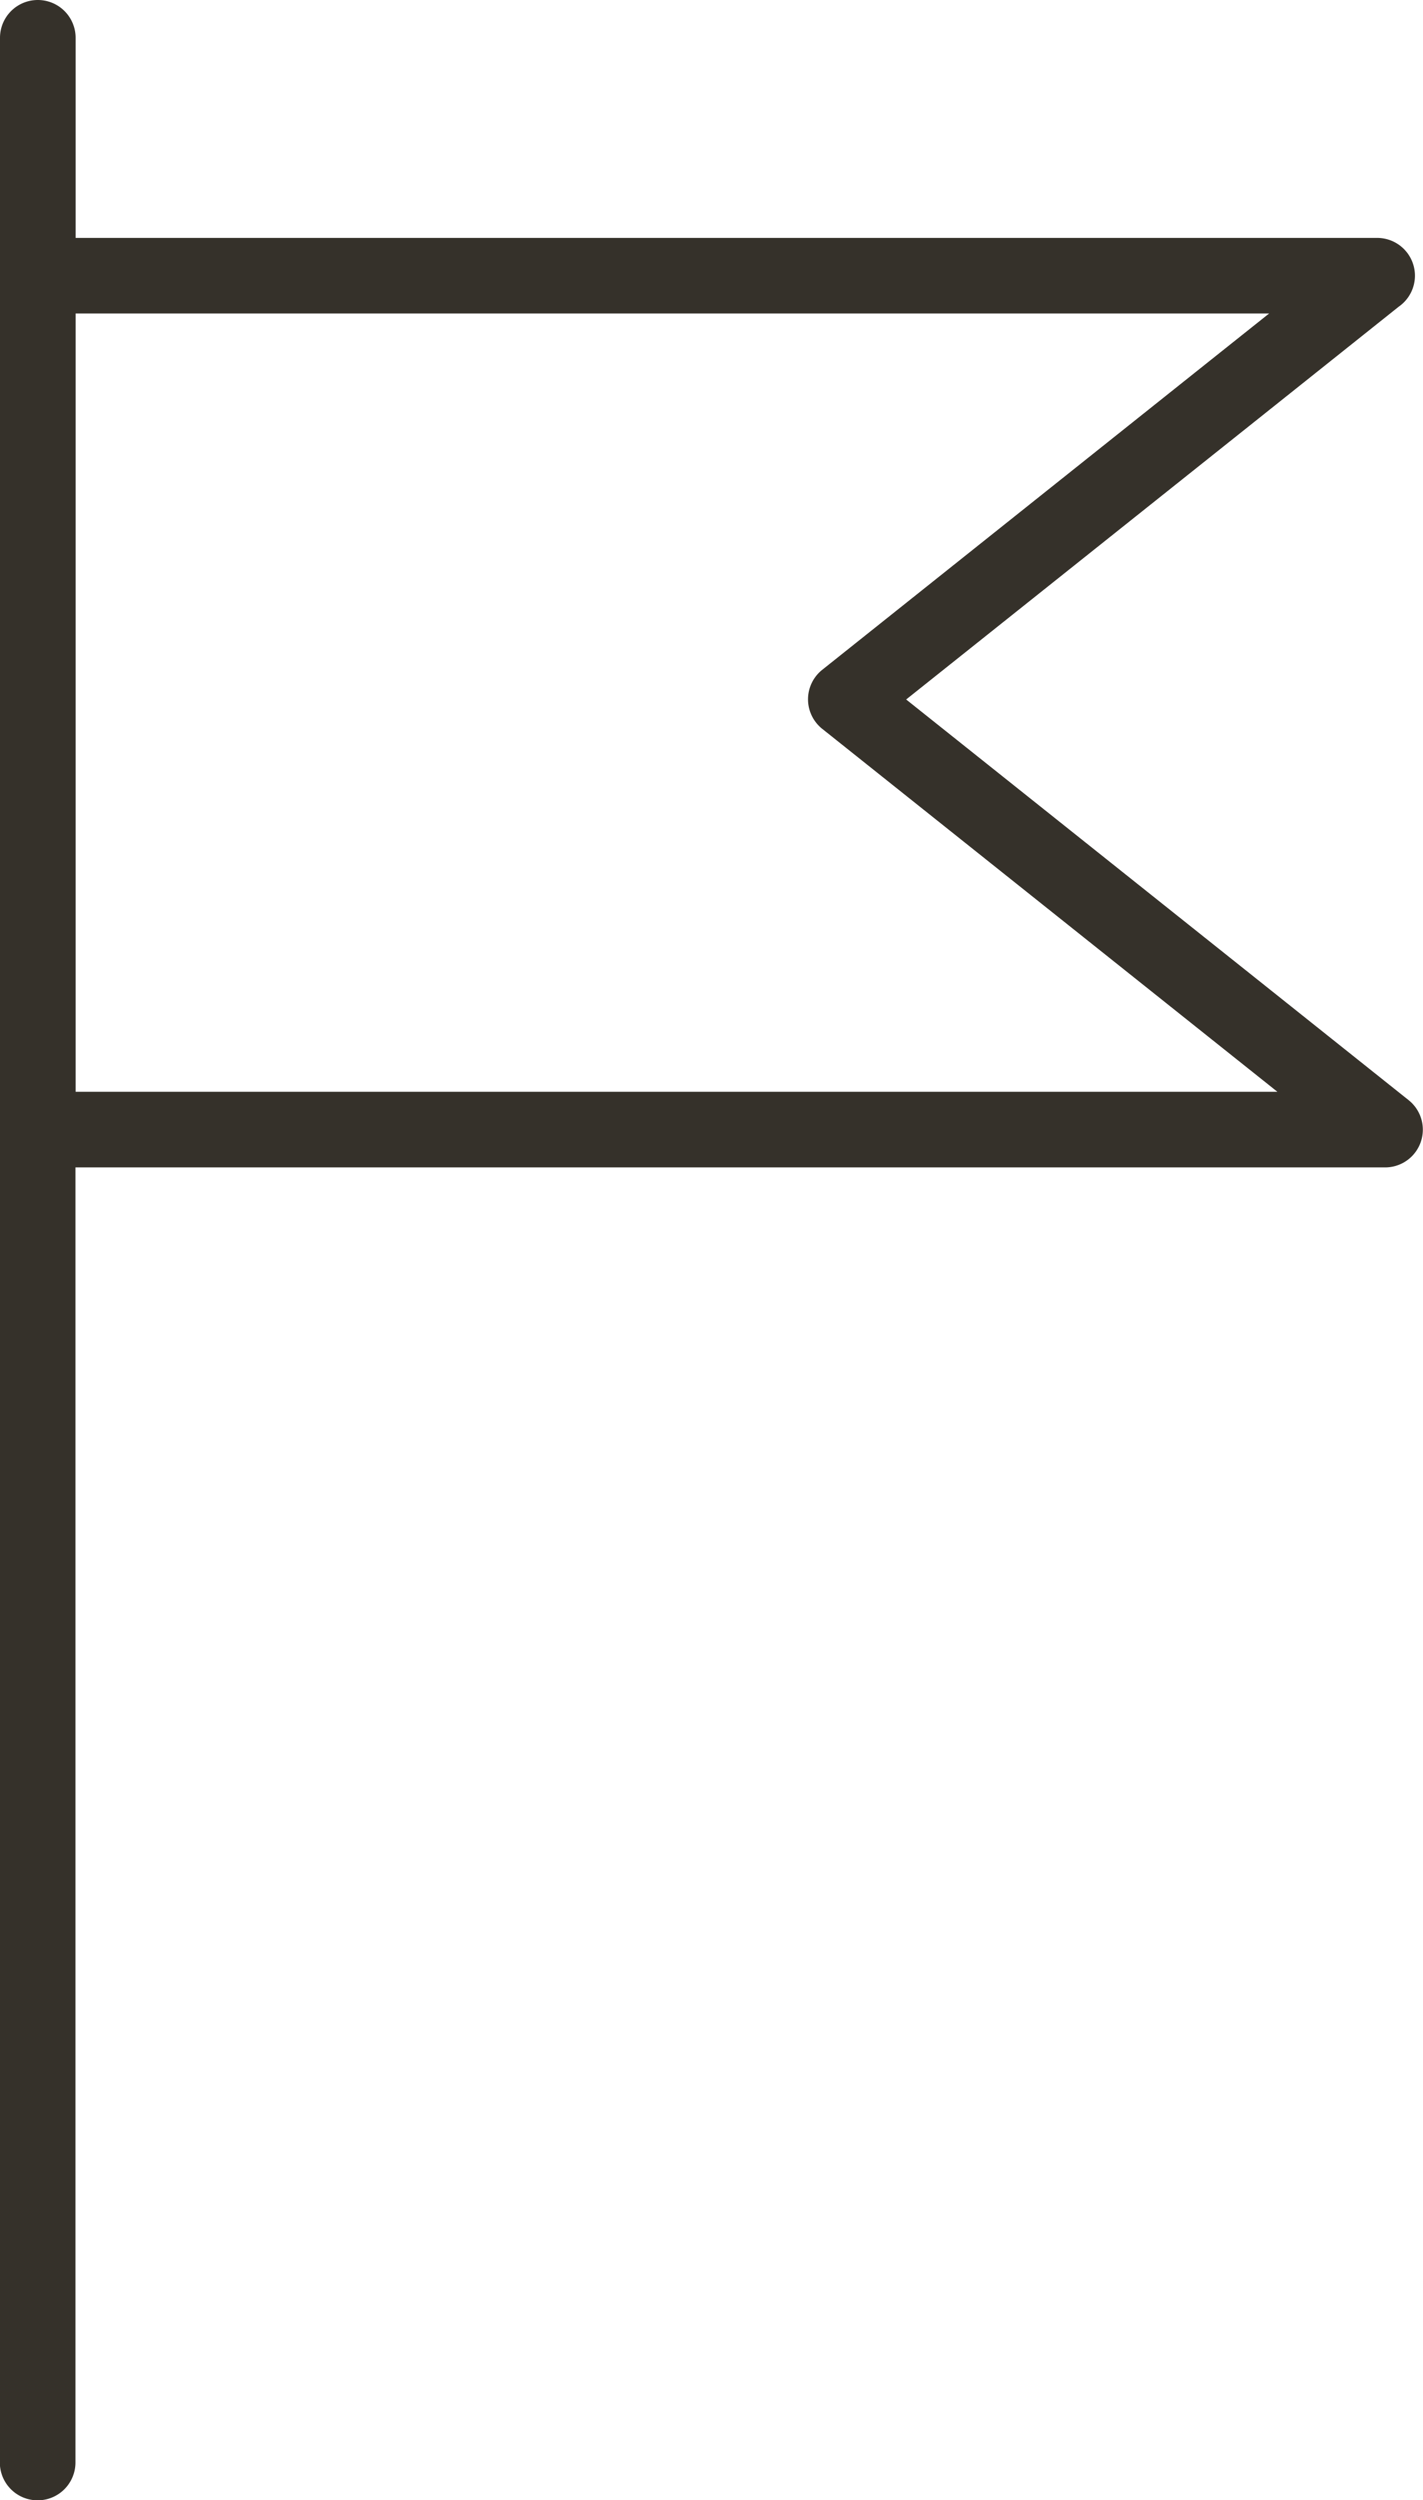 <svg xmlns="http://www.w3.org/2000/svg" width="17.5" height="30.739" viewBox="0 0 17.5 30.739"><path d="M-189.956,1347.937a.465.465,0,0,1,.465-.465.465.465,0,0,1,.465.465v2.46h16.006a.465.465,0,0,1,.465.465.465.465,0,0,1-.2.381l-1.724,1.375-4.333,3.454,4.333,3.454,1.846,1.472a.464.464,0,0,1,.074.652.463.463,0,0,1-.363.175h-16.106v15.923a.465.465,0,0,1-.465.465.465.465,0,0,1-.465-.465v-29.81Zm.93,3.389v9.569h14.779l-.808-.644-4.779-3.81a.467.467,0,0,1-.084-.082.464.464,0,0,1,.074-.652l4.788-3.817.708-.564Z" transform="translate(189.956 -1347.472)" fill="#35312a"/></svg>